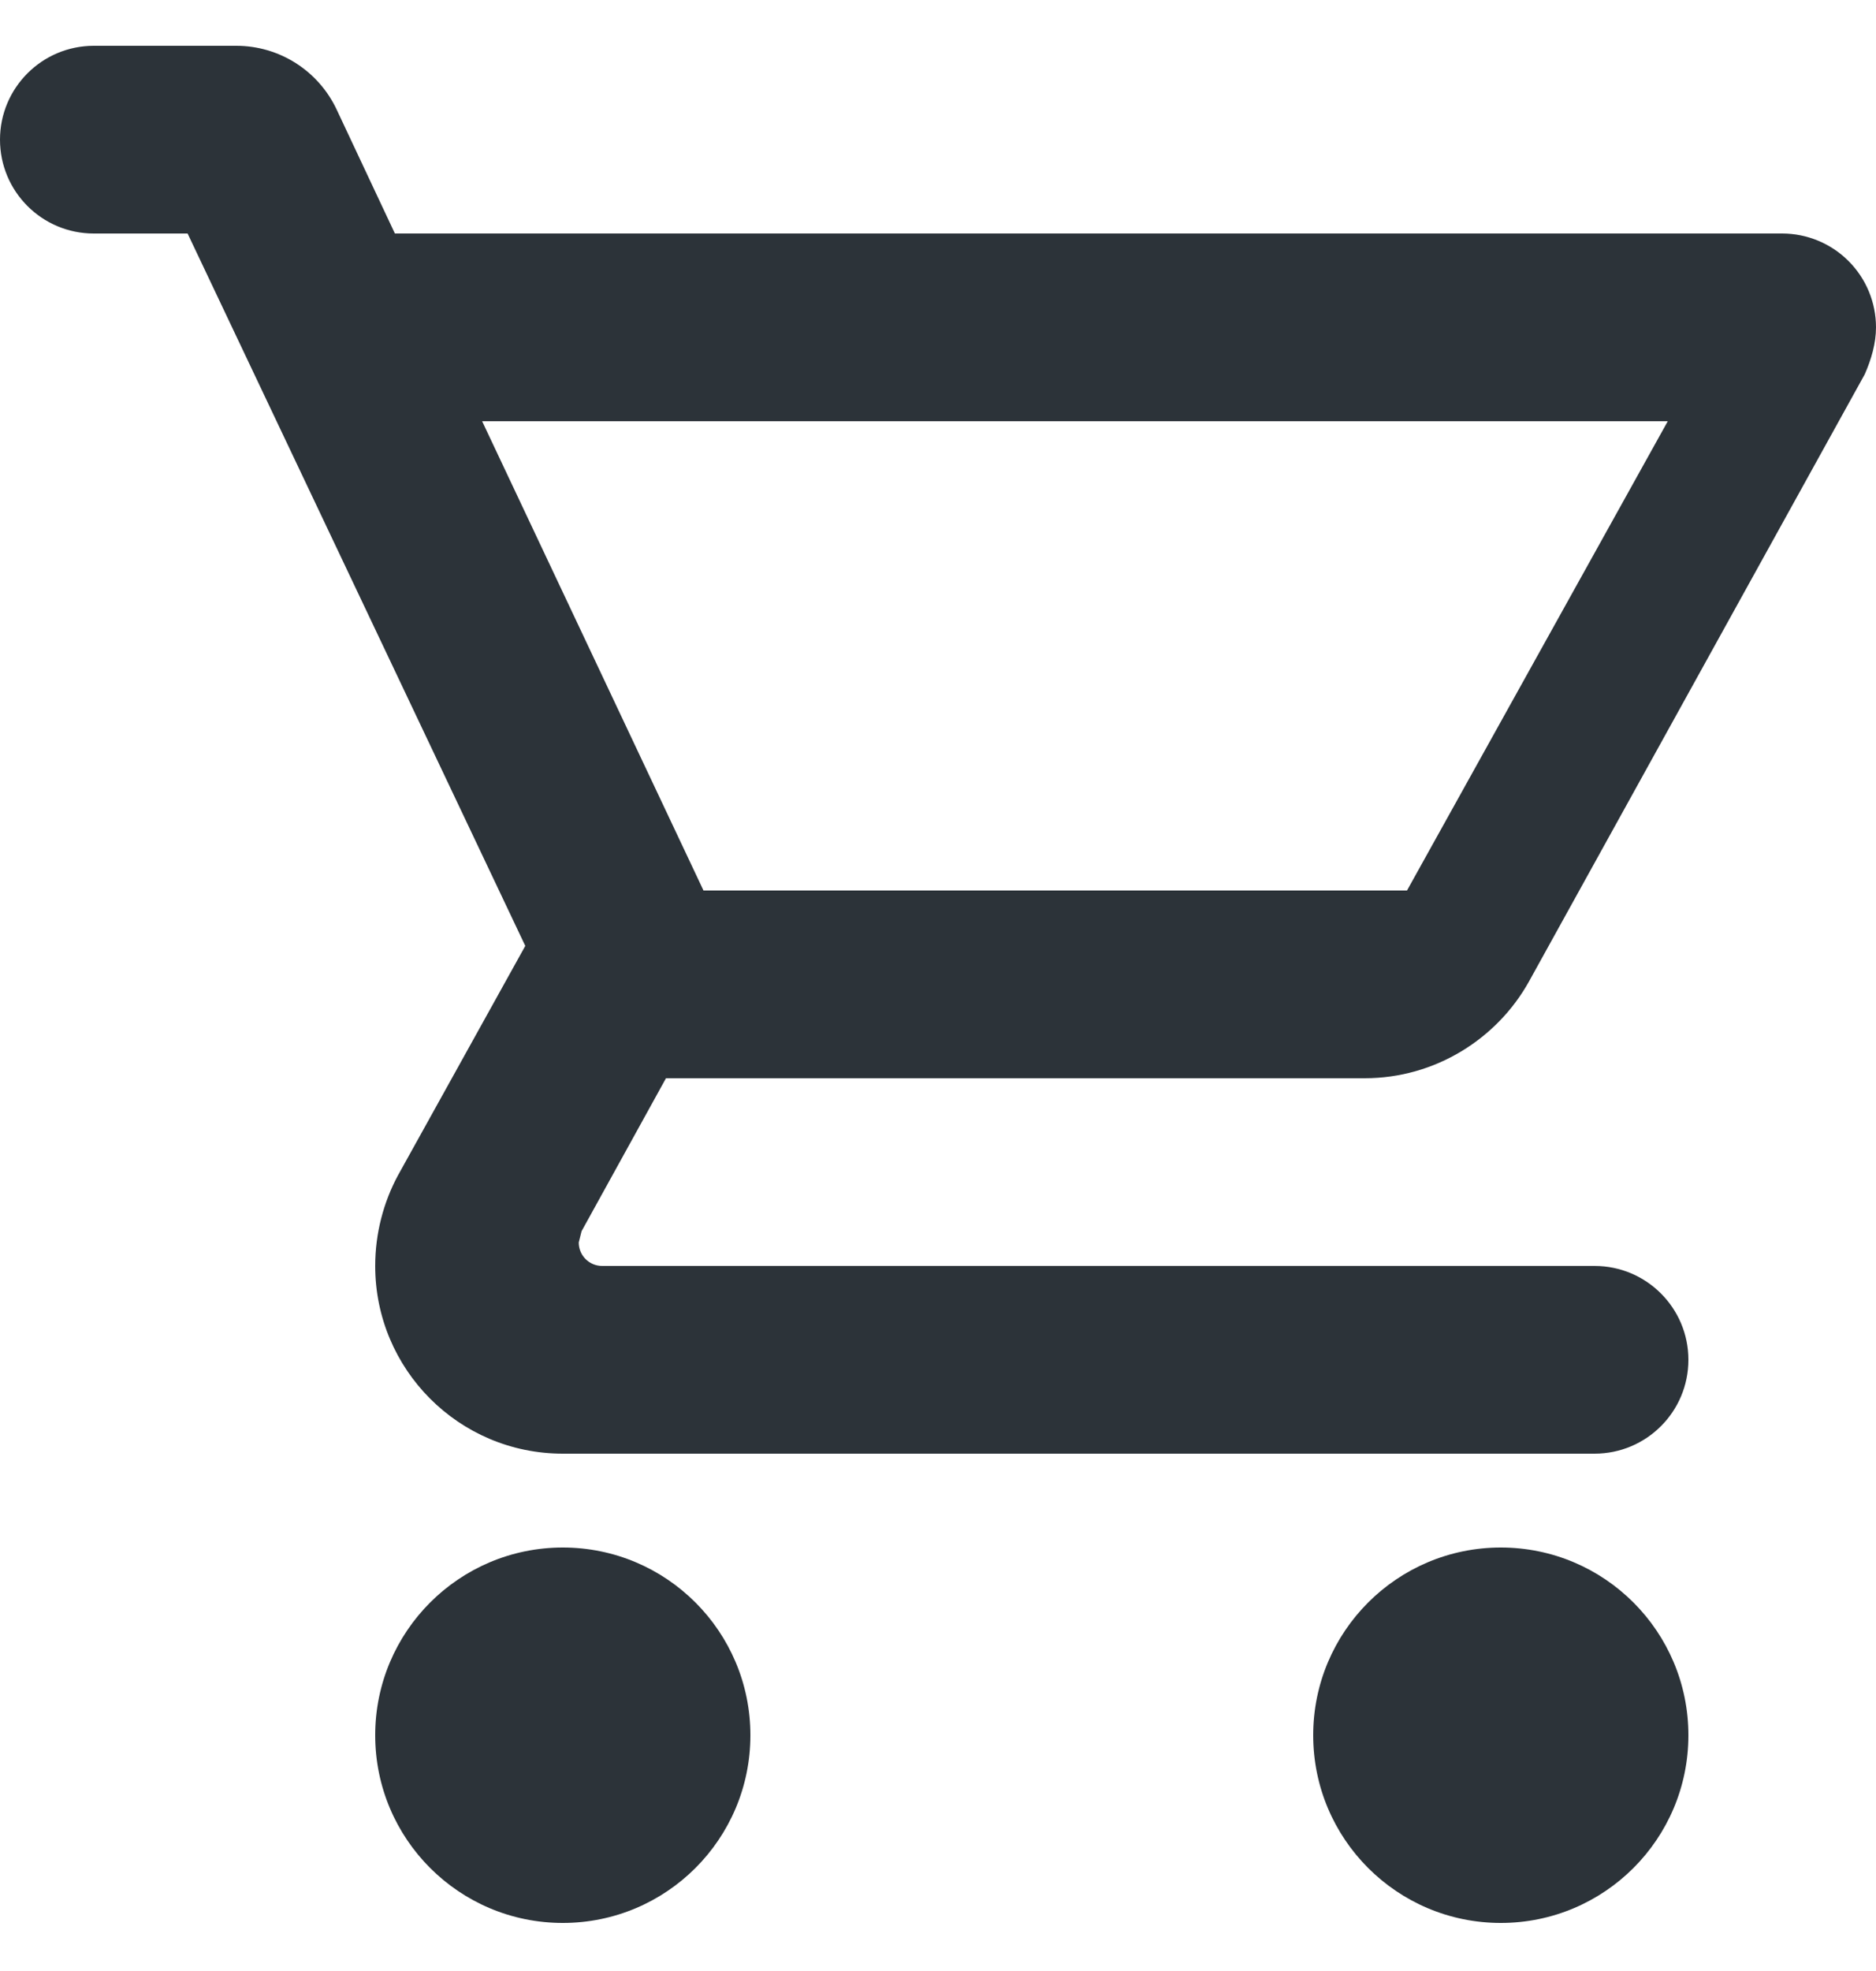 <svg width="20" height="21" viewBox="0 0 20 21" fill="none" xmlns="http://www.w3.org/2000/svg">
<path fill-rule="evenodd" clip-rule="evenodd" d="M0 1.488C0 0.936 0.448 0.488 1 0.488H2.52C2.978 0.488 3.394 0.753 3.589 1.167L4.21 2.488H19C19.265 2.488 19.52 2.594 19.707 2.781C19.895 2.969 20 3.223 20 3.488C20 3.658 19.95 3.828 19.88 3.988L16.3 10.458C15.96 11.068 15.3 11.488 14.55 11.488H7.1L6.2 13.118L6.17 13.238C6.17 13.305 6.196 13.368 6.243 13.415C6.29 13.462 6.354 13.488 6.42 13.488H17C17.552 13.488 18 13.936 18 14.488C18 15.041 17.552 15.488 17 15.488H6C4.89 15.488 4 14.588 4 13.488C4 13.138 4.09 12.808 4.24 12.528L5.6 10.078L2 2.488H1C0.448 2.488 0 2.041 0 1.488ZM15 9.488L17.78 4.488H5.14L7.5 9.488H15Z" fill="#2C3339"/>
<path d="M8 18.488C8 19.593 7.105 20.488 6 20.488C4.895 20.488 4 19.593 4 18.488C4 17.384 4.895 16.488 6 16.488C7.105 16.488 8 17.384 8 18.488Z" fill="#2C3339"/>
<path d="M16 20.488C17.105 20.488 18 19.593 18 18.488C18 17.384 17.105 16.488 16 16.488C14.895 16.488 14 17.384 14 18.488C14 19.593 14.895 20.488 16 20.488Z" fill="#2C3339"/>
</svg>
